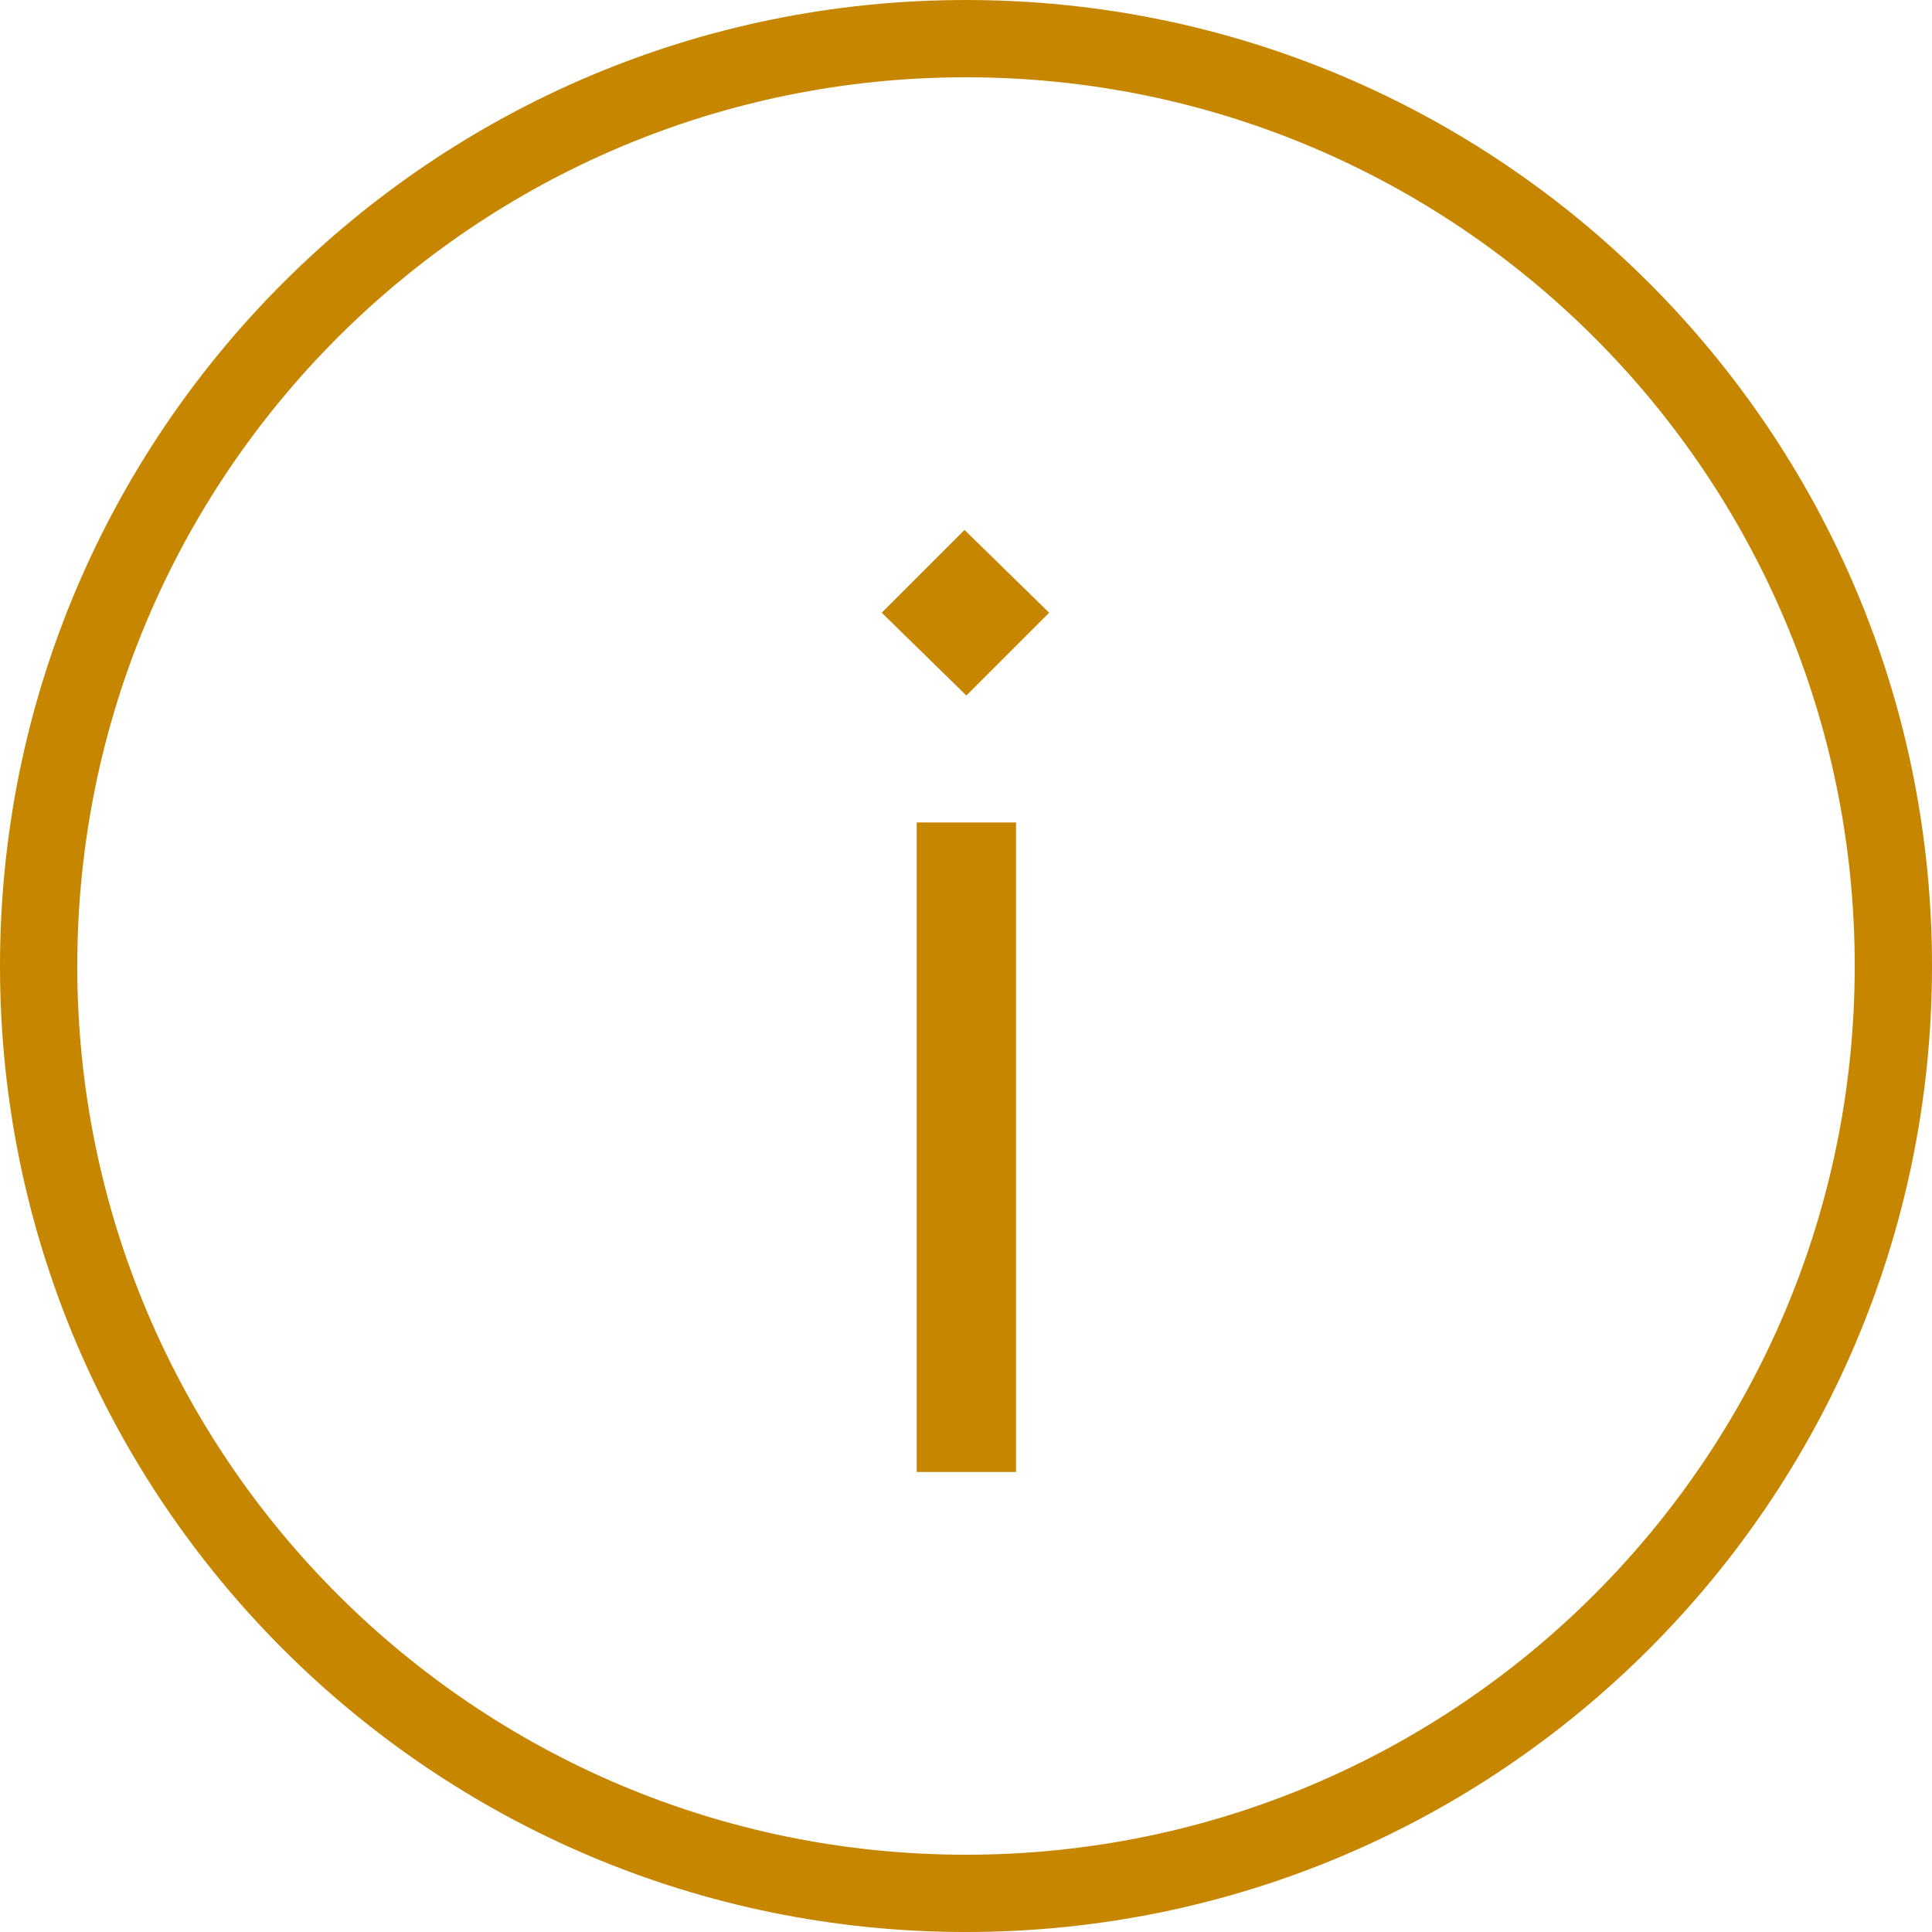 <?xml version="1.0" encoding="UTF-8"?> <svg xmlns="http://www.w3.org/2000/svg" width="21" height="21" viewBox="0 0 21 21" fill="none"><path fill-rule="evenodd" clip-rule="evenodd" d="M10.5 20.16C15.835 20.16 20.16 15.835 20.16 10.5C20.16 5.165 15.835 0.84 10.5 0.84C5.165 0.84 0.84 5.165 0.84 10.5C0.84 15.835 5.165 20.16 10.5 20.16ZM10.5 21C16.299 21 21 16.299 21 10.5C21 4.701 16.299 0 10.5 0C4.701 0 0 4.701 0 10.5C0 16.299 4.701 21 10.5 21Z" fill="#C78600"></path><path d="M11.044 16H9.964V8.94H11.044V16ZM11.404 6.66L10.504 7.56L9.584 6.66L10.484 5.76L11.404 6.66Z" fill="#C78600"></path></svg> 